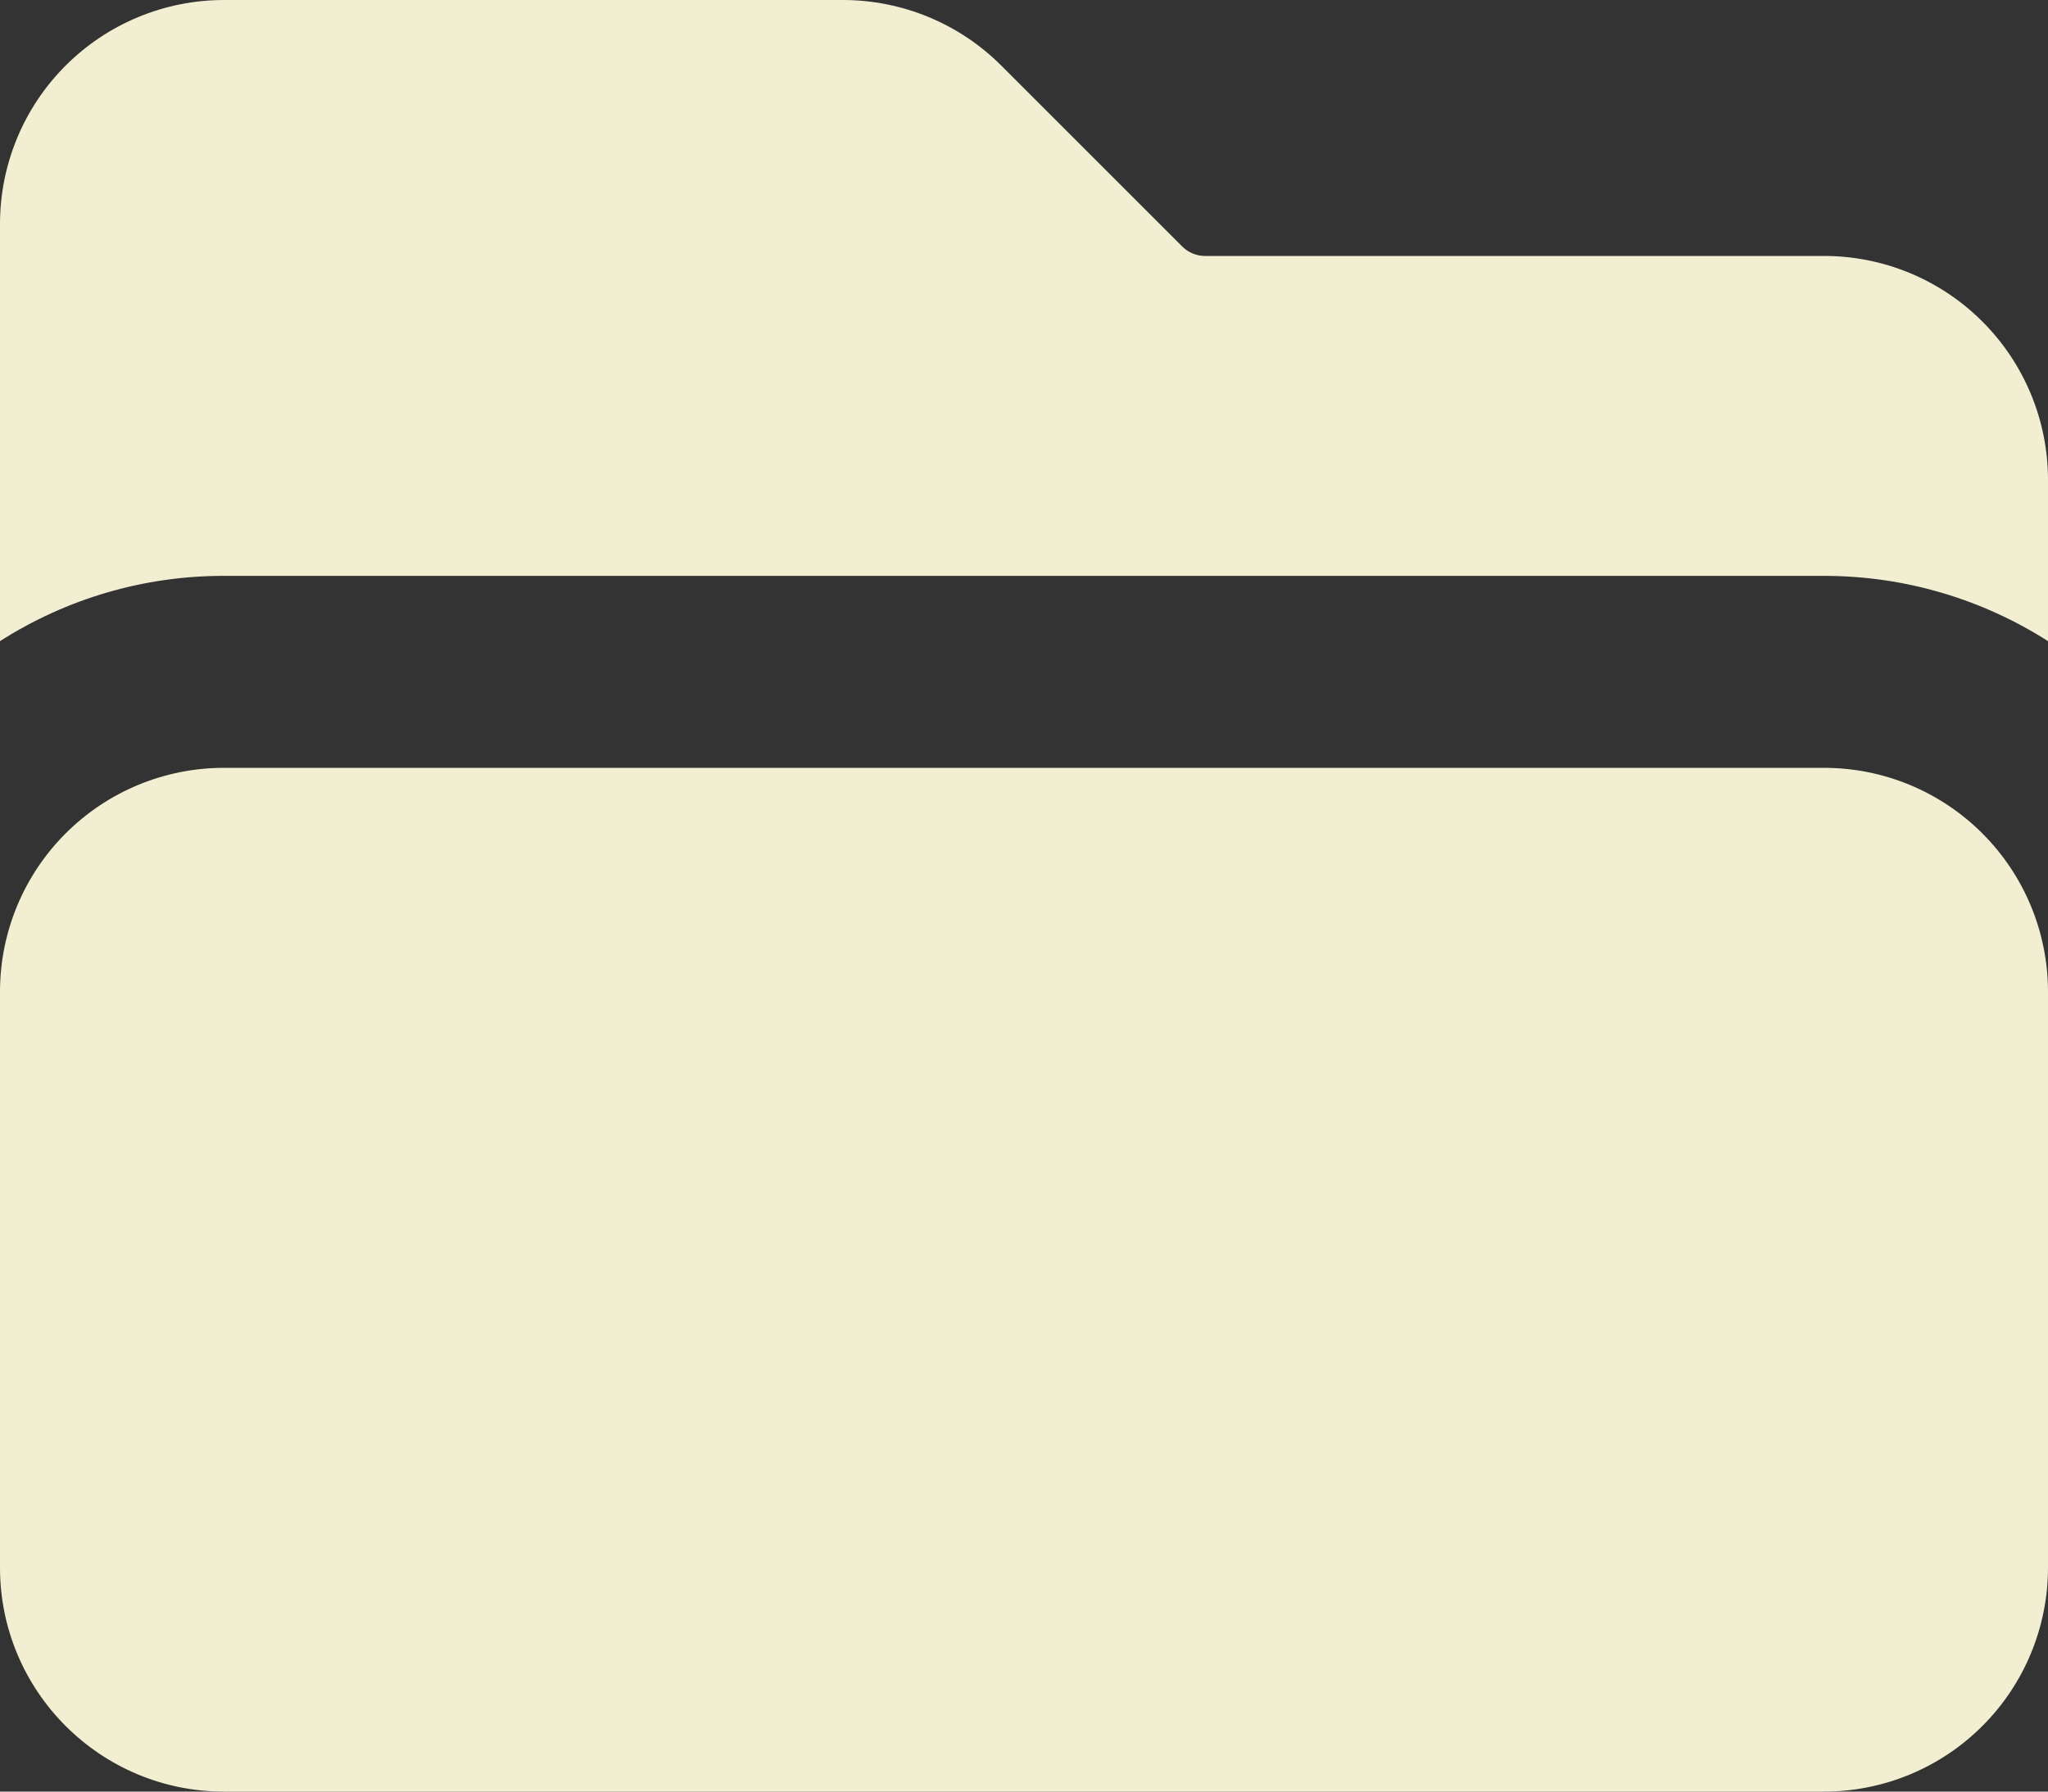 <svg width="48" height="42" viewBox="0 0 48 42" fill="none" xmlns="http://www.w3.org/2000/svg">
<rect x="0" y="0" width="48" height="42" fill="#333333" stroke="none"/>
<path d="M5.25 0C3.858 0 2.522 0.553 1.538 1.538C0.553 2.522 0 3.858 0 5.25V15.03C1.568 14.028 3.39 13.497 5.25 13.5H42.75C44.682 13.5 46.485 14.064 48 15.03V11.25C48 9.858 47.447 8.522 46.462 7.538C45.478 6.553 44.142 6 42.75 6H28.242C28.143 6 28.046 5.981 27.955 5.943C27.864 5.906 27.781 5.851 27.711 5.781L23.469 1.539C22.485 0.554 21.15 0.001 19.758 0H5.25ZM5.25 18C3.858 18 2.522 18.553 1.538 19.538C0.553 20.522 0 21.858 0 23.25V36.75C0 39.648 2.352 42 5.25 42H42.75C44.142 42 45.478 41.447 46.462 40.462C47.447 39.478 48 38.142 48 36.75V23.25C48 21.858 47.447 20.522 46.462 19.538C45.478 18.553 44.142 18 42.75 18H5.25Z" fill="#F2EED1"/>
</svg>
